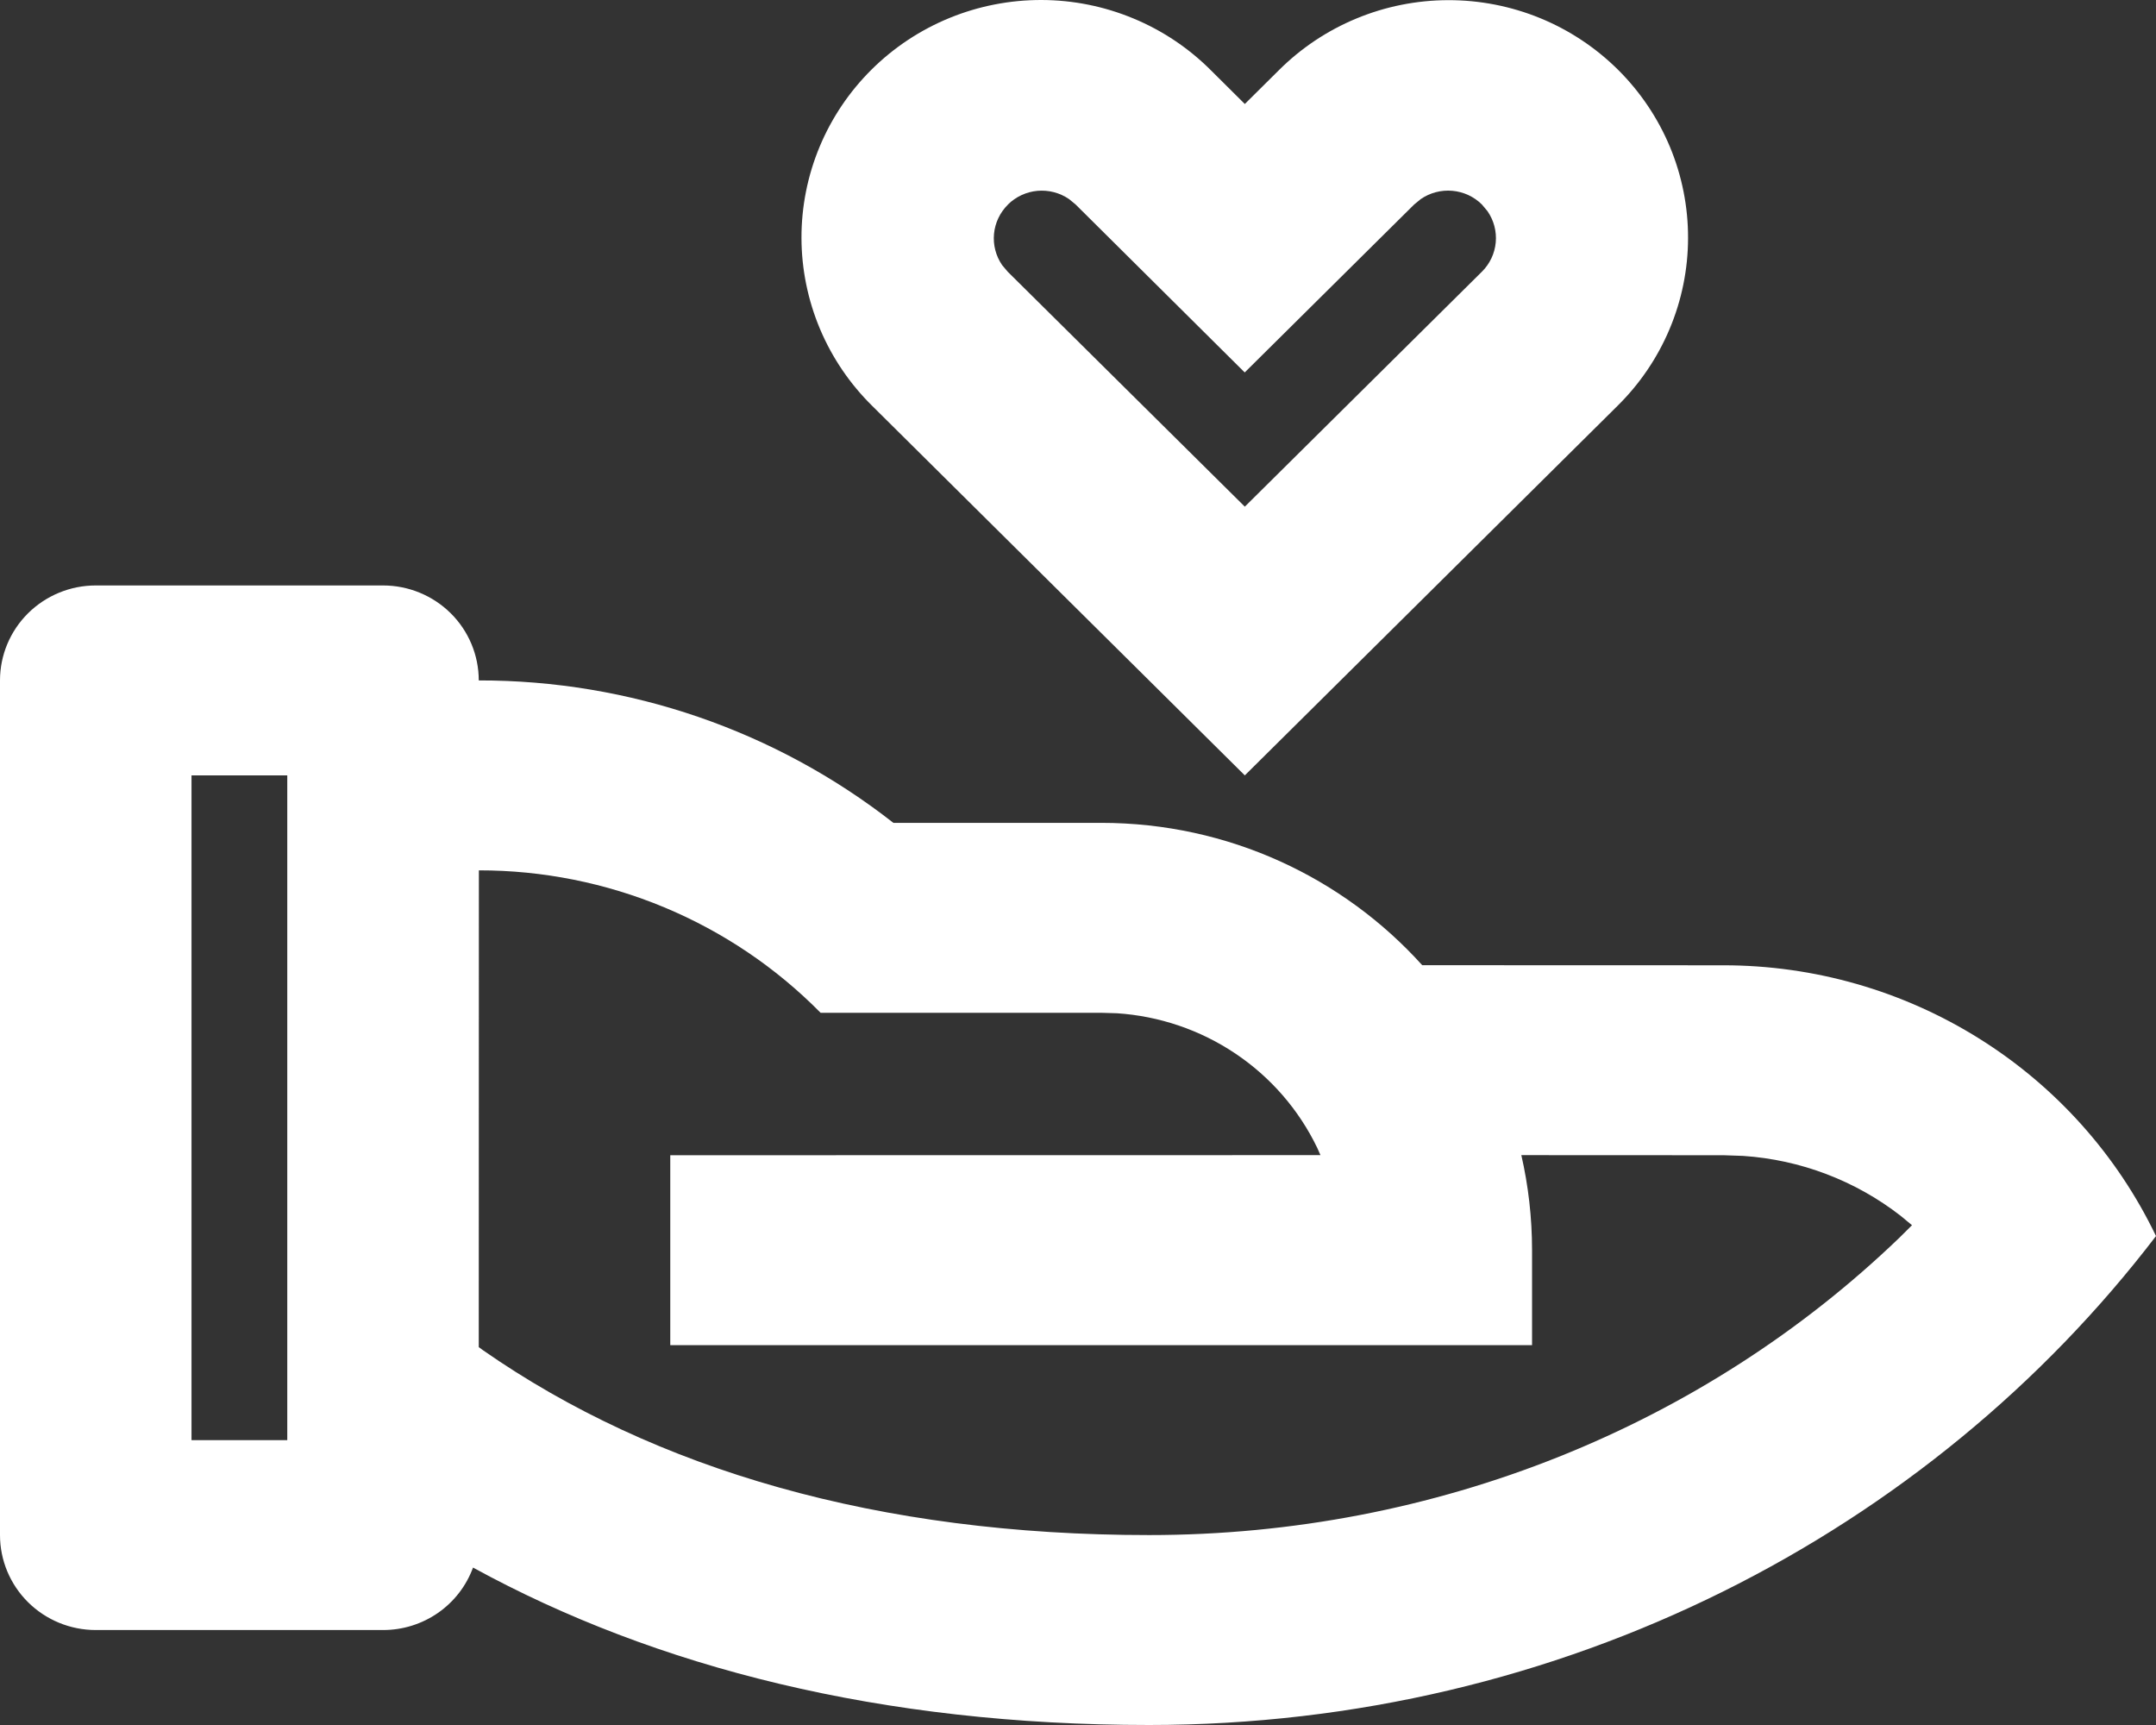 <svg width="70" height="56" viewBox="0 0 70 56" fill="none" xmlns="http://www.w3.org/2000/svg">
<rect x="0" y="0" width="70" height="56" fill="#333333" stroke="none"/>
<path d="M12.436 19.006C13.26 19.006 14.051 19.331 14.634 19.909C15.217 20.487 15.544 21.271 15.544 22.089C20.429 22.082 25.173 23.712 29.006 26.713H35.752C39.893 26.713 43.618 28.498 46.176 31.334L55.96 31.337C58.899 31.337 61.778 32.162 64.263 33.718C66.748 35.273 68.737 37.495 70 40.127C62.648 49.748 50.743 56 37.307 56C28.633 56 21.296 54.141 15.358 50.889C15.14 51.484 14.743 51.998 14.22 52.361C13.697 52.724 13.074 52.918 12.436 52.917H3.109C2.284 52.917 1.494 52.592 0.911 52.014C0.328 51.436 0 50.652 0 49.834V22.089C0 21.271 0.328 20.487 0.911 19.909C1.494 19.331 2.284 19.006 3.109 19.006H12.436ZM15.548 28.255L15.544 43.733L15.684 43.835C21.265 47.72 28.534 49.834 37.307 49.834C46.646 49.834 55.335 46.271 61.665 40.185L62.078 39.775L61.706 39.467C60.237 38.327 58.458 37.65 56.597 37.525L55.96 37.503L49.394 37.5C49.621 38.493 49.742 39.526 49.742 40.586V43.669H21.762V37.503L42.872 37.5L42.766 37.26C42.17 36.025 41.254 34.97 40.111 34.203C38.968 33.436 37.639 32.984 36.262 32.894L35.752 32.879H26.643C25.199 31.414 23.473 30.25 21.568 29.456C19.663 28.662 17.617 28.253 15.551 28.255H15.548ZM9.327 25.172H6.218V46.752H9.327V25.172ZM39.315 2.282L40.416 3.376L41.516 2.285C42.237 1.564 43.094 0.992 44.038 0.601C44.983 0.209 45.996 0.007 47.019 0.005C48.043 0.003 49.057 0.201 50.003 0.588C50.949 0.976 51.808 1.545 52.532 2.263C53.255 2.981 53.829 3.833 54.22 4.771C54.61 5.709 54.81 6.715 54.807 7.73C54.805 8.745 54.601 9.749 54.206 10.685C53.811 11.622 53.233 12.472 52.506 13.186L40.416 25.172L28.322 13.18C27.595 12.465 27.018 11.615 26.623 10.679C26.229 9.742 26.024 8.738 26.022 7.723C26.02 6.708 26.22 5.703 26.611 4.764C27.002 3.826 27.576 2.974 28.299 2.257C29.023 1.539 29.883 0.97 30.829 0.583C31.775 0.196 32.789 -0.002 33.813 2.09229e-05C34.836 0.002 35.849 0.205 36.793 0.597C37.738 0.988 38.595 1.561 39.315 2.282ZM32.724 6.644C32.467 6.898 32.307 7.234 32.273 7.593C32.239 7.951 32.333 8.311 32.538 8.608L32.718 8.821L40.416 16.448L48.113 8.821C48.371 8.566 48.53 8.229 48.563 7.87C48.596 7.51 48.501 7.151 48.294 6.854L48.113 6.638C47.856 6.383 47.516 6.226 47.154 6.194C46.791 6.162 46.429 6.257 46.13 6.462L45.912 6.641L40.413 12.091L34.919 6.635L34.708 6.462C34.408 6.257 34.046 6.163 33.683 6.195C33.321 6.228 32.981 6.386 32.724 6.641V6.644Z" fill="white"/>
</svg>
